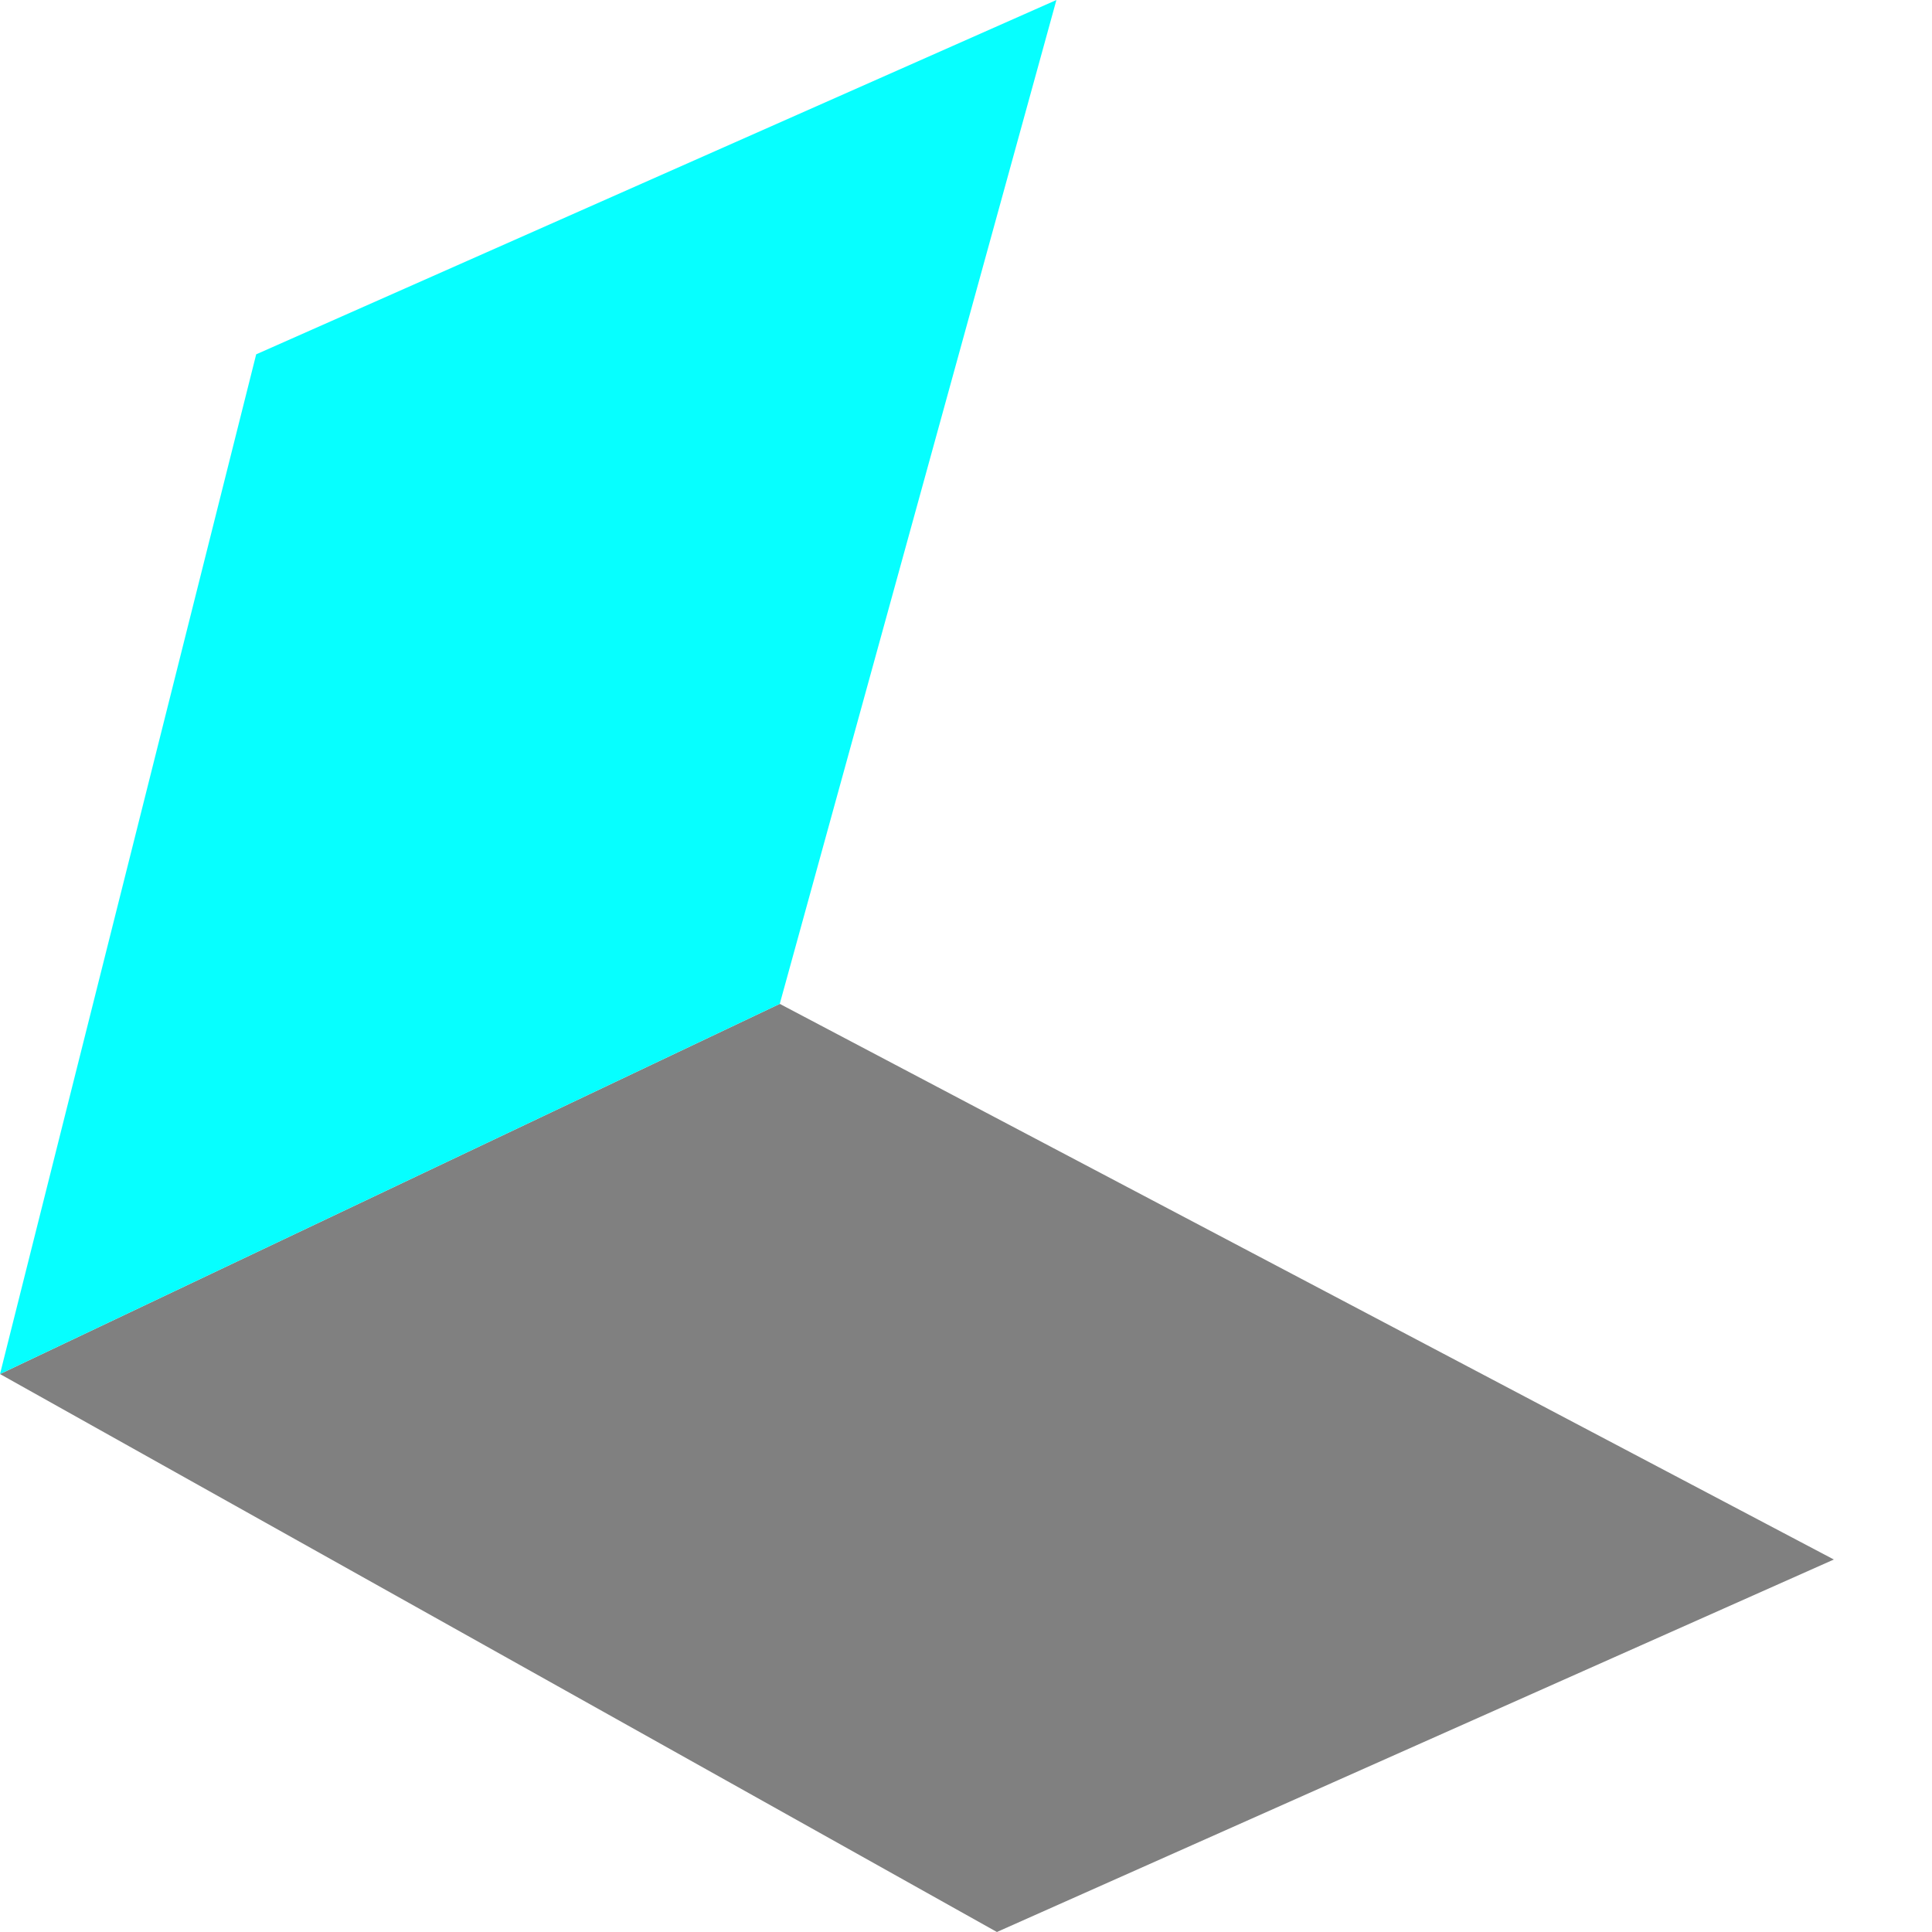 <?xml version="1.0" encoding="UTF-8"?>
<svg xmlns="http://www.w3.org/2000/svg" version="1.1" viewBox="0 0 500 500">
  <defs>
    <style>
      .cls-1 {
        display: none;
        fill: #dce4e6;
      }

      .cls-2 {
        fill: #06ffff;
      }

      .cls-3 {
        fill: gray;
      }
    </style>
  </defs>
  <!-- Generator: Adobe Illustrator 28.7.3, SVG Export Plug-In . SVG Version: 1.2.0 Build 164)  -->
  <g>
    <g id="export">
      <path id="LIGHT" class="cls-1" d="M-7334.5-5345.7l-12.9-1585.3s-10.6-205.1,205.1-205.1h437.7c248.4,0,211.4-118.8,211.4-231.6s1.9-155.1,1.9-303.1,111.6-190.2,242.4-190.2H-1811.2c227.2,0,200.8,161.1,200.8,252.3v241c0,119.7,52.8,251.8,237.8,251.8H461.1v1770.3h-7795.6Z"/>
      <polygon class="cls-3" points="0 355.6 258 500 474.6 403.6 201.8 259.8 0 355.6"/>
      <polygon class="cls-2" points="273.4 0 66.3 91.7 0 355.6 201.8 259.8 273.4 0"/>
    </g>
  </g>
</svg>